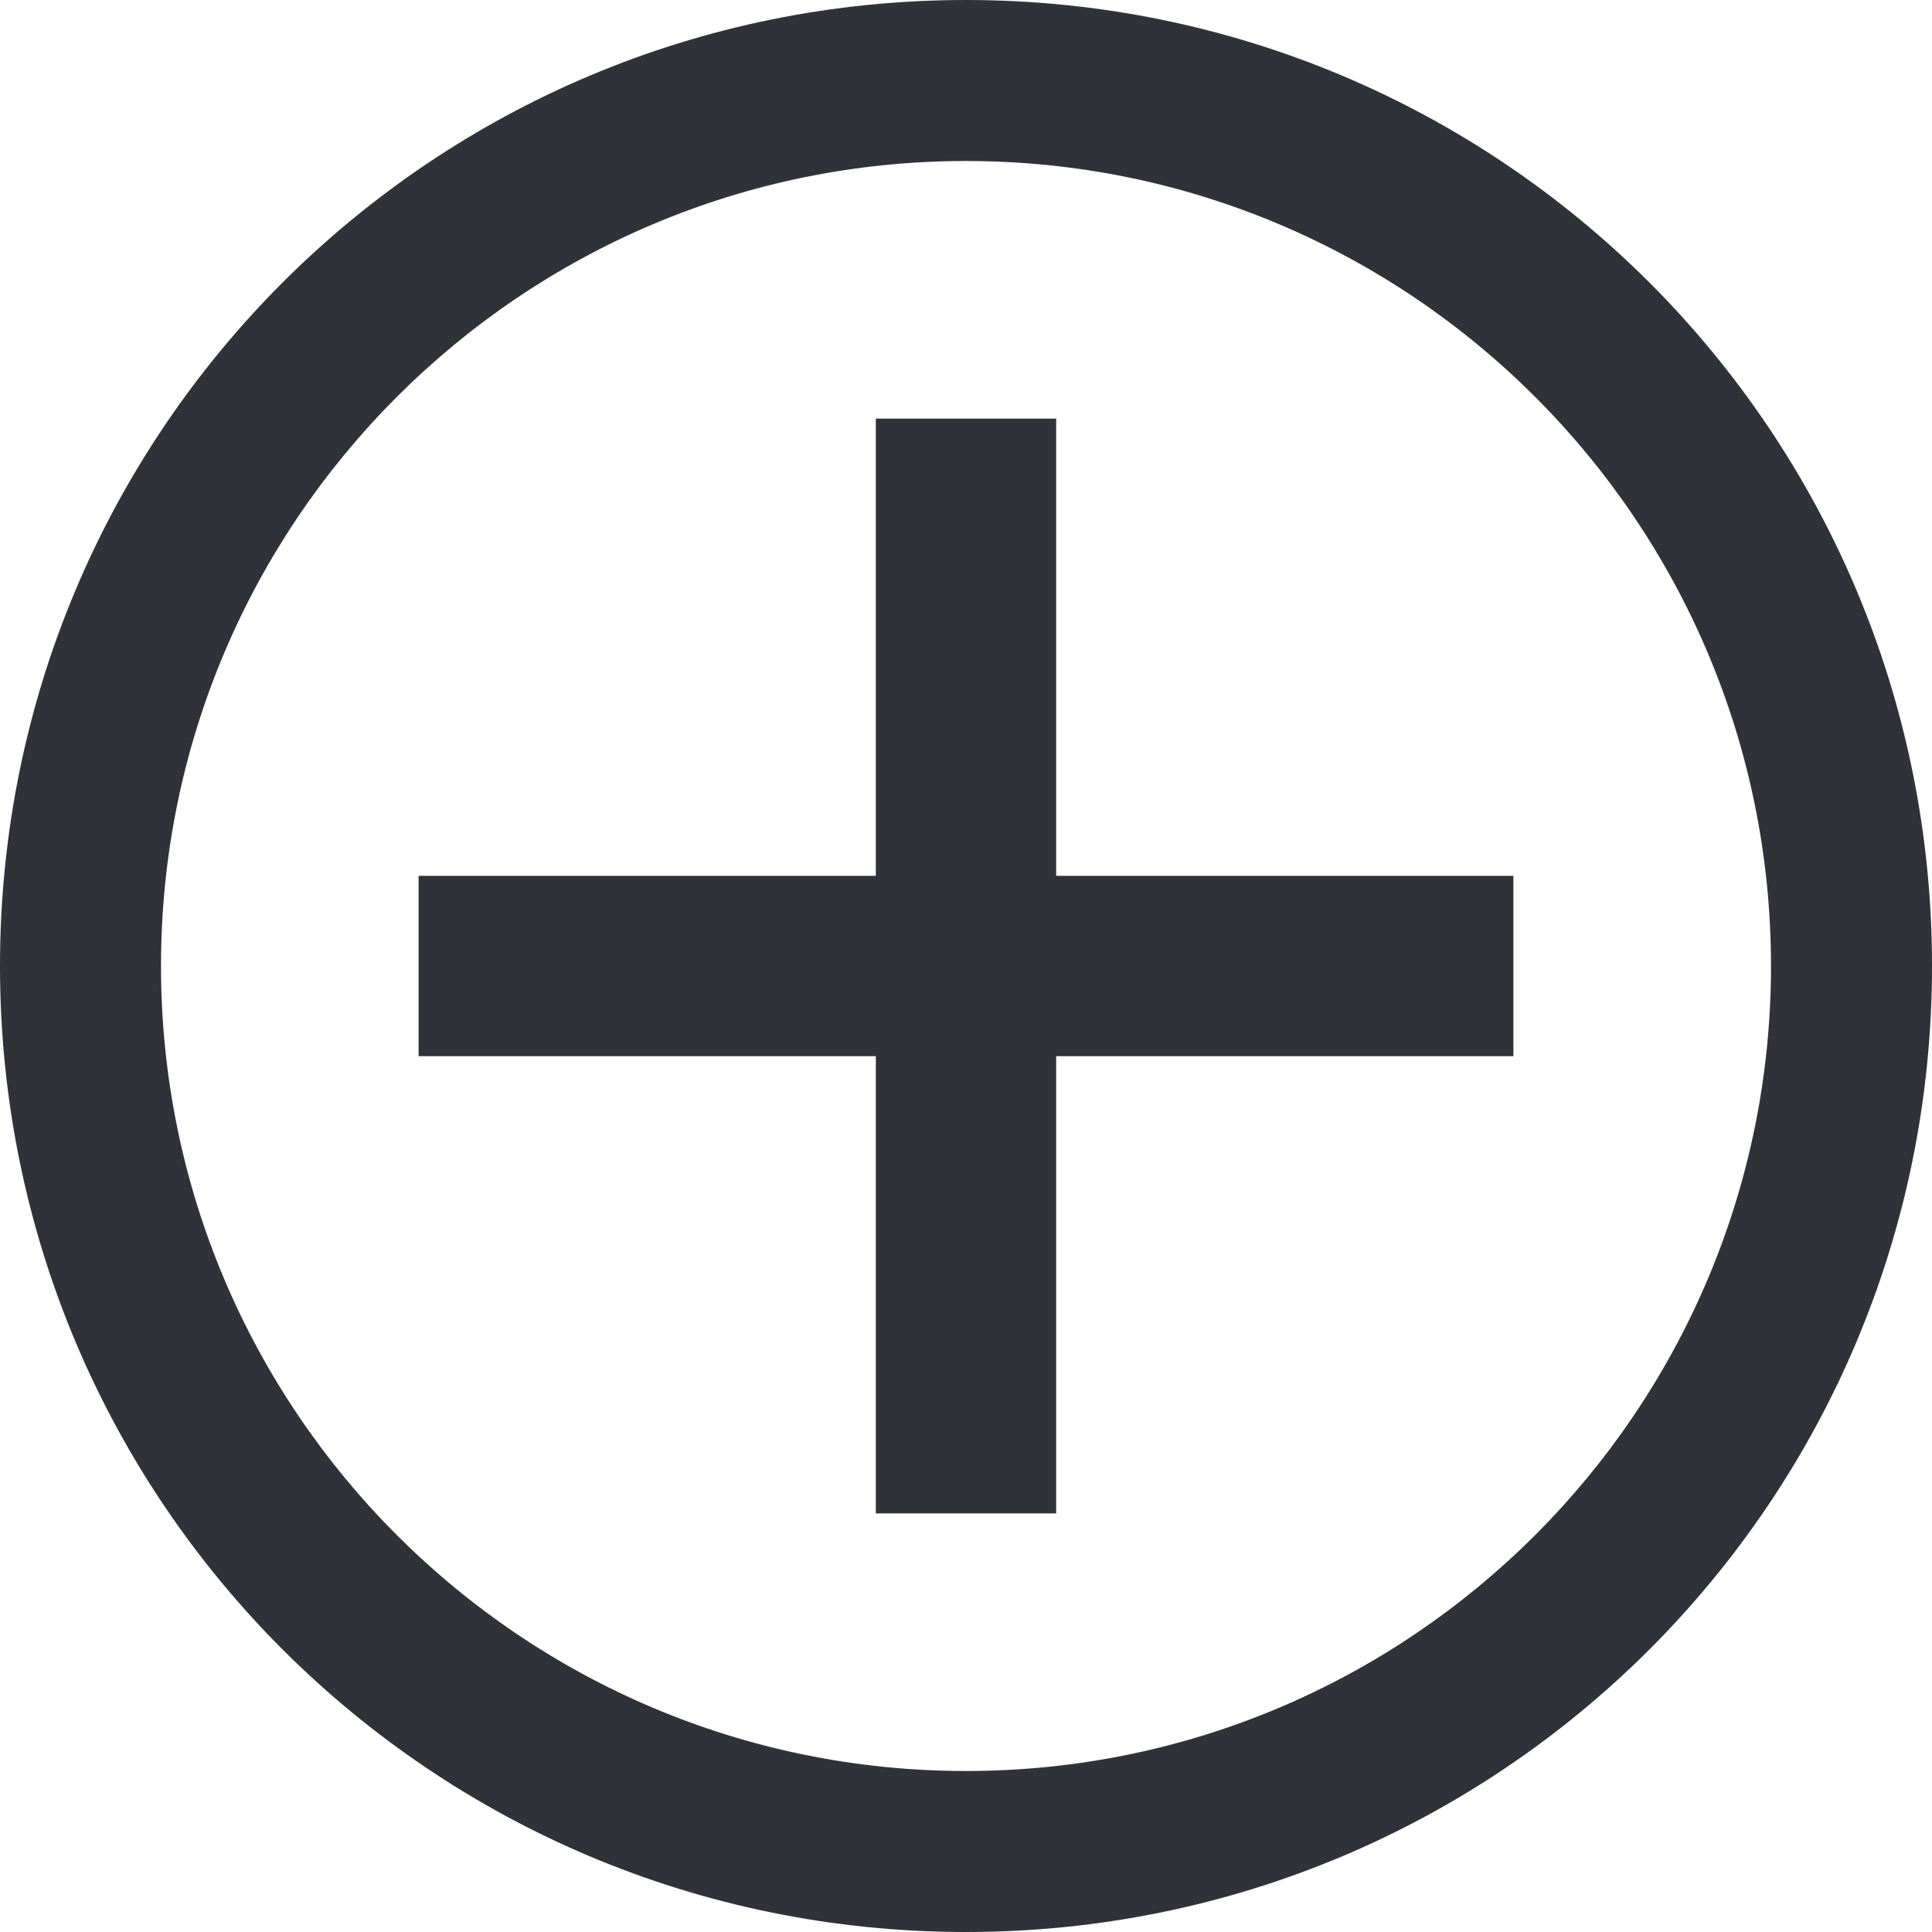 <?xml version="1.0" encoding="utf-8"?>
<!-- Generator: Adobe Illustrator 24.3.0, SVG Export Plug-In . SVG Version: 6.00 Build 0)  -->
<svg xmlns="http://www.w3.org/2000/svg" xmlns:xlink="http://www.w3.org/1999/xlink" version="1.1" id="Layer_1" x="0px" y="0px" viewBox="0 0 60 60" style="enable-background:new 0 0 60 60;" xml:space="preserve" width="60" height="60">
<style type="text/css">
	.st0{fill:#303139;}
</style>
<polygon class="st0" points="47,27.2 32.8,27.2 32.8,13 27.2,13 27.2,27.2 13,27.2 13,32.8 27.2,32.8 27.2,47 32.8,47 32.8,32.8   47,32.8 "/>
<g>
	<path class="st0" d="M30,5c13.8,0,25,11.2,25,25c0,13.8-11.2,25-25,25C16.2,55,5,43.8,5,30C5,16.2,16.2,5,30,5 M30,0L30,0   C13.4,0,0,13.4,0,30v0c0,16.6,13.4,30,30,30h0c16.6,0,30-13.4,30-30v0C60,13.4,46.6,0,30,0L30,0z"/>
</g>
</svg>
